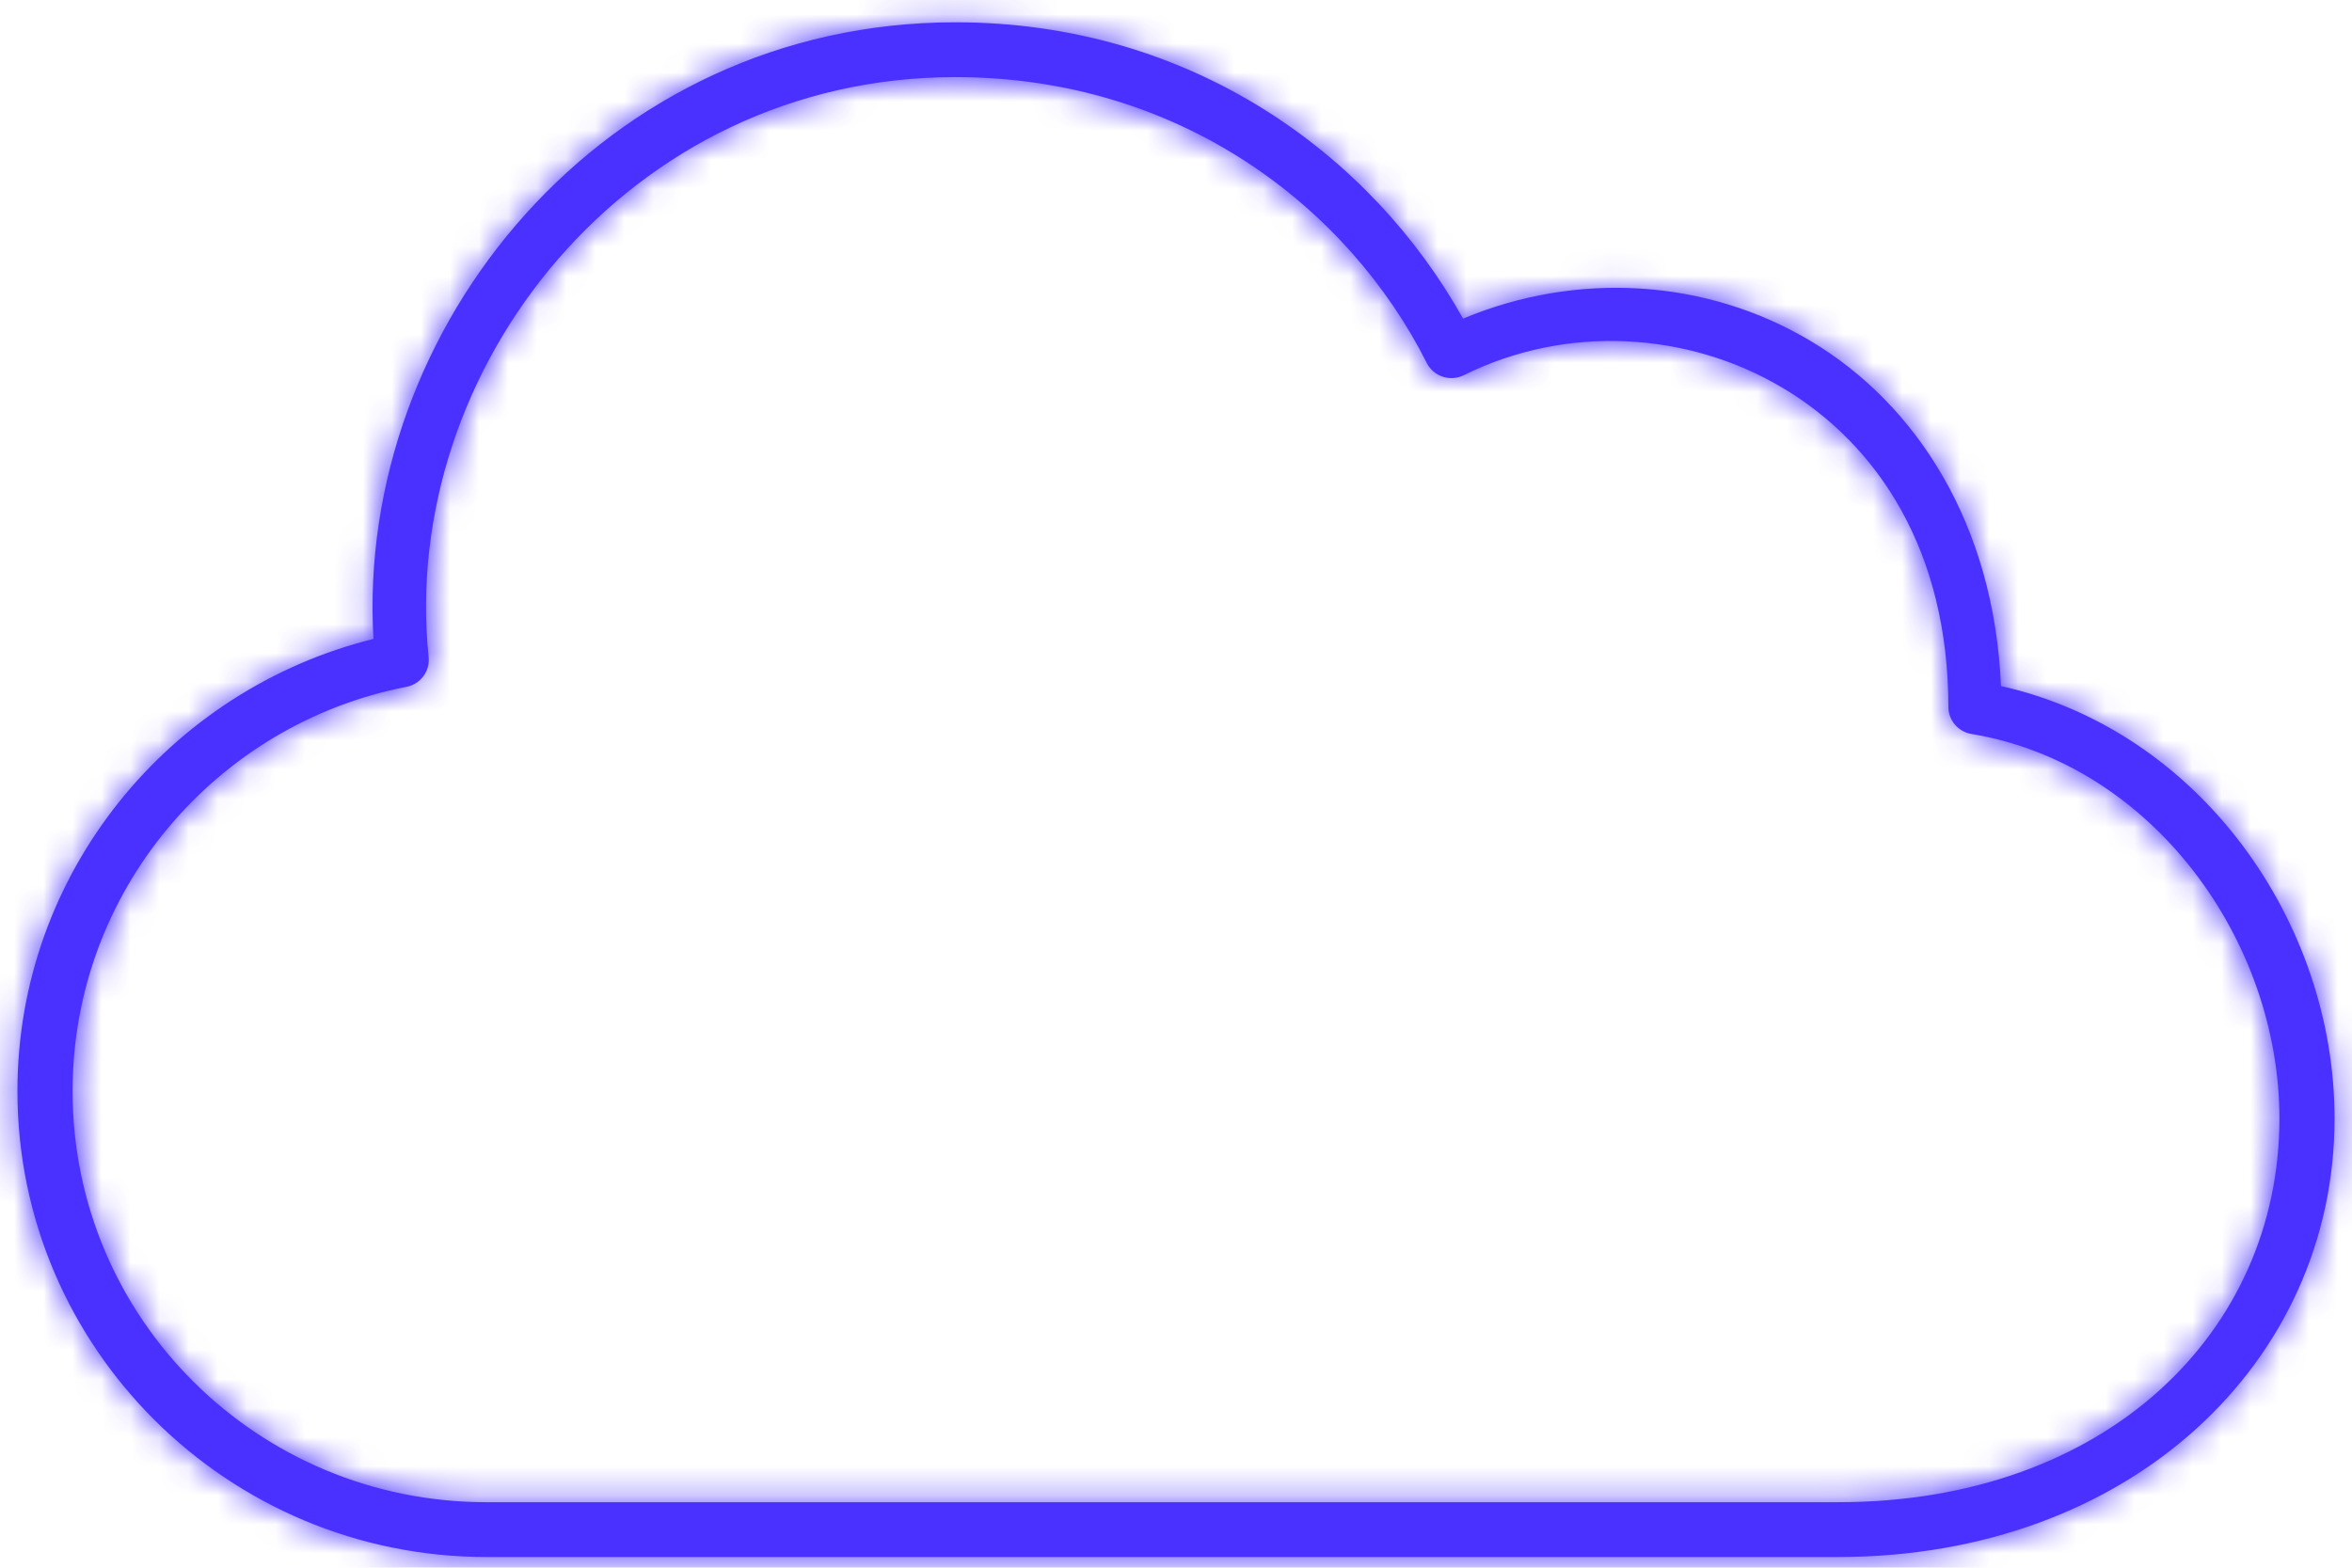 <svg width="81" height="54" viewBox="0 0 81 54" fill="none" xmlns="http://www.w3.org/2000/svg">
<mask id="path-1-inside-1_306_1782" fill="white">
<path d="M32.9 0.768C20.784 0.768 12.244 11.283 12.861 22.008C5.829 23.749 0.6 30.071 0.6 37.584C0.6 46.436 7.842 53.632 16.75 53.632H63.3C73.376 53.632 80.4 46.907 80.4 38.528C80.4 31.75 75.761 25.166 68.911 23.631C68.677 18.077 66.019 13.93 62.35 11.742C58.752 9.597 54.308 9.336 50.386 10.975C47.241 5.341 41.046 0.768 32.9 0.768ZM32.9 2.656C40.65 2.656 46.438 7.142 49.139 12.509C49.253 12.732 49.452 12.9 49.691 12.978C49.931 13.055 50.191 13.035 50.416 12.922C53.918 11.182 58.114 11.406 61.4 13.365C64.686 15.323 67.1 18.993 67.1 24.368C67.104 24.59 67.187 24.803 67.334 24.97C67.48 25.137 67.681 25.248 67.902 25.283C74.125 26.32 78.5 32.396 78.5 38.528C78.5 45.875 72.545 51.744 63.3 51.744H16.75C8.869 51.744 2.5 45.416 2.5 37.584C2.5 30.693 7.444 24.937 13.989 23.66C14.225 23.617 14.436 23.486 14.579 23.295C14.723 23.103 14.787 22.865 14.761 22.628C13.749 12.727 21.608 2.656 32.9 2.656Z"/>
</mask>
<path d="M32.9 0.768C20.784 0.768 12.244 11.283 12.861 22.008C5.829 23.749 0.6 30.071 0.6 37.584C0.6 46.436 7.842 53.632 16.75 53.632H63.3C73.376 53.632 80.4 46.907 80.4 38.528C80.4 31.75 75.761 25.166 68.911 23.631C68.677 18.077 66.019 13.93 62.35 11.742C58.752 9.597 54.308 9.336 50.386 10.975C47.241 5.341 41.046 0.768 32.9 0.768ZM32.9 2.656C40.65 2.656 46.438 7.142 49.139 12.509C49.253 12.732 49.452 12.9 49.691 12.978C49.931 13.055 50.191 13.035 50.416 12.922C53.918 11.182 58.114 11.406 61.4 13.365C64.686 15.323 67.1 18.993 67.1 24.368C67.104 24.59 67.187 24.803 67.334 24.97C67.48 25.137 67.681 25.248 67.902 25.283C74.125 26.32 78.5 32.396 78.5 38.528C78.5 45.875 72.545 51.744 63.3 51.744H16.75C8.869 51.744 2.5 45.416 2.5 37.584C2.5 30.693 7.444 24.937 13.989 23.66C14.225 23.617 14.436 23.486 14.579 23.295C14.723 23.103 14.787 22.865 14.761 22.628C13.749 12.727 21.608 2.656 32.9 2.656Z" fill="#4A31FF"/>
<path d="M12.861 22.008L13.582 24.92L15.999 24.322L15.856 21.836L12.861 22.008ZM68.911 23.631L65.913 23.757L66.01 26.055L68.255 26.558L68.911 23.631ZM62.35 11.742L63.886 9.165L63.886 9.165L62.35 11.742ZM50.386 10.975L47.766 12.437L49.072 14.776L51.543 13.743L50.386 10.975ZM49.139 12.509L46.459 13.857L46.465 13.868L46.47 13.879L49.139 12.509ZM50.416 12.922L49.081 10.235L49.073 10.239L49.064 10.244L50.416 12.922ZM61.4 13.365L59.864 15.941L59.864 15.941L61.4 13.365ZM67.1 24.368H64.1V24.397L64.101 24.425L67.1 24.368ZM67.902 25.283L68.395 22.323L68.381 22.321L68.367 22.319L67.902 25.283ZM13.989 23.66L13.448 20.709L13.431 20.712L13.415 20.716L13.989 23.66ZM14.761 22.628L11.776 22.933L11.778 22.947L11.779 22.96L14.761 22.628ZM32.9 -2.232C18.922 -2.232 9.159 9.874 9.866 22.18L15.856 21.836C15.33 12.692 22.646 3.768 32.9 3.768V-2.232ZM12.14 19.096C3.819 21.156 -2.4 28.642 -2.4 37.584H3.6C3.6 31.5 7.84 26.342 13.582 24.92L12.14 19.096ZM-2.4 37.584C-2.4 48.111 6.203 56.632 16.75 56.632V50.632C9.481 50.632 3.6 44.761 3.6 37.584H-2.4ZM16.75 56.632H63.3V50.632H16.75V56.632ZM63.3 56.632C74.743 56.632 83.4 48.839 83.4 38.528H77.4C77.4 44.975 72.008 50.632 63.3 50.632V56.632ZM83.4 38.528C83.4 30.508 77.94 22.581 69.567 20.703L68.255 26.558C73.582 27.753 77.4 32.991 77.4 38.528H83.4ZM71.908 23.505C71.635 17.013 68.486 11.908 63.886 9.165L60.814 14.319C63.553 15.952 65.719 19.141 65.913 23.757L71.908 23.505ZM63.886 9.165C59.44 6.514 53.994 6.216 49.229 8.207L51.543 13.743C54.622 12.456 58.064 12.679 60.814 14.319L63.886 9.165ZM53.005 9.513C49.394 3.042 42.257 -2.232 32.9 -2.232V3.768C39.836 3.768 45.089 7.64 47.766 12.437L53.005 9.513ZM32.9 5.656C39.402 5.656 44.215 9.397 46.459 13.857L51.819 11.161C48.662 4.886 41.897 -0.344 32.9 -0.344V5.656ZM46.47 13.879C46.949 14.811 47.777 15.512 48.768 15.832L50.615 10.124C51.127 10.289 51.558 10.652 51.808 11.139L46.47 13.879ZM48.768 15.832C49.758 16.153 50.836 16.07 51.767 15.601L49.064 10.244C49.546 10.001 50.103 9.958 50.615 10.124L48.768 15.832ZM51.751 15.609C54.317 14.334 57.432 14.492 59.864 15.941L62.936 10.788C58.797 8.32 53.52 8.03 49.081 10.235L51.751 15.609ZM59.864 15.941C62.197 17.332 64.1 19.996 64.1 24.368H70.1C70.1 17.989 67.174 13.315 62.936 10.788L59.864 15.941ZM64.101 24.425C64.118 25.357 64.466 26.25 65.077 26.948L69.59 22.993C69.908 23.356 70.09 23.823 70.099 24.311L64.101 24.425ZM65.077 26.948C65.689 27.645 66.525 28.103 67.436 28.246L68.367 22.319C68.838 22.393 69.271 22.63 69.59 22.993L65.077 26.948ZM67.408 28.242C71.966 29.002 75.5 33.628 75.5 38.528H81.5C81.5 31.163 76.284 23.639 68.395 22.323L67.408 28.242ZM75.5 38.528C75.5 43.935 71.186 48.744 63.3 48.744V54.744C73.904 54.744 81.5 47.815 81.5 38.528H75.5ZM63.3 48.744H16.75V54.744H63.3V48.744ZM16.75 48.744C10.508 48.744 5.5 43.741 5.5 37.584H-0.5C-0.5 47.09 7.23 54.744 16.75 54.744V48.744ZM5.5 37.584C5.5 32.163 9.393 27.613 14.563 26.605L13.415 20.716C5.495 22.261 -0.5 29.223 -0.5 37.584H5.5ZM14.53 26.611C15.508 26.431 16.384 25.89 16.982 25.091L12.176 21.498C12.488 21.082 12.943 20.802 13.448 20.709L14.53 26.611ZM16.982 25.091C17.58 24.29 17.854 23.291 17.742 22.295L11.779 22.96C11.721 22.438 11.864 21.916 12.176 21.498L16.982 25.091ZM17.745 22.323C16.901 14.063 23.51 5.656 32.9 5.656V-0.344C19.706 -0.344 10.597 11.39 11.776 22.933L17.745 22.323Z" fill="#4A31FF" mask="url(#path-1-inside-1_306_1782)"/>
</svg>

